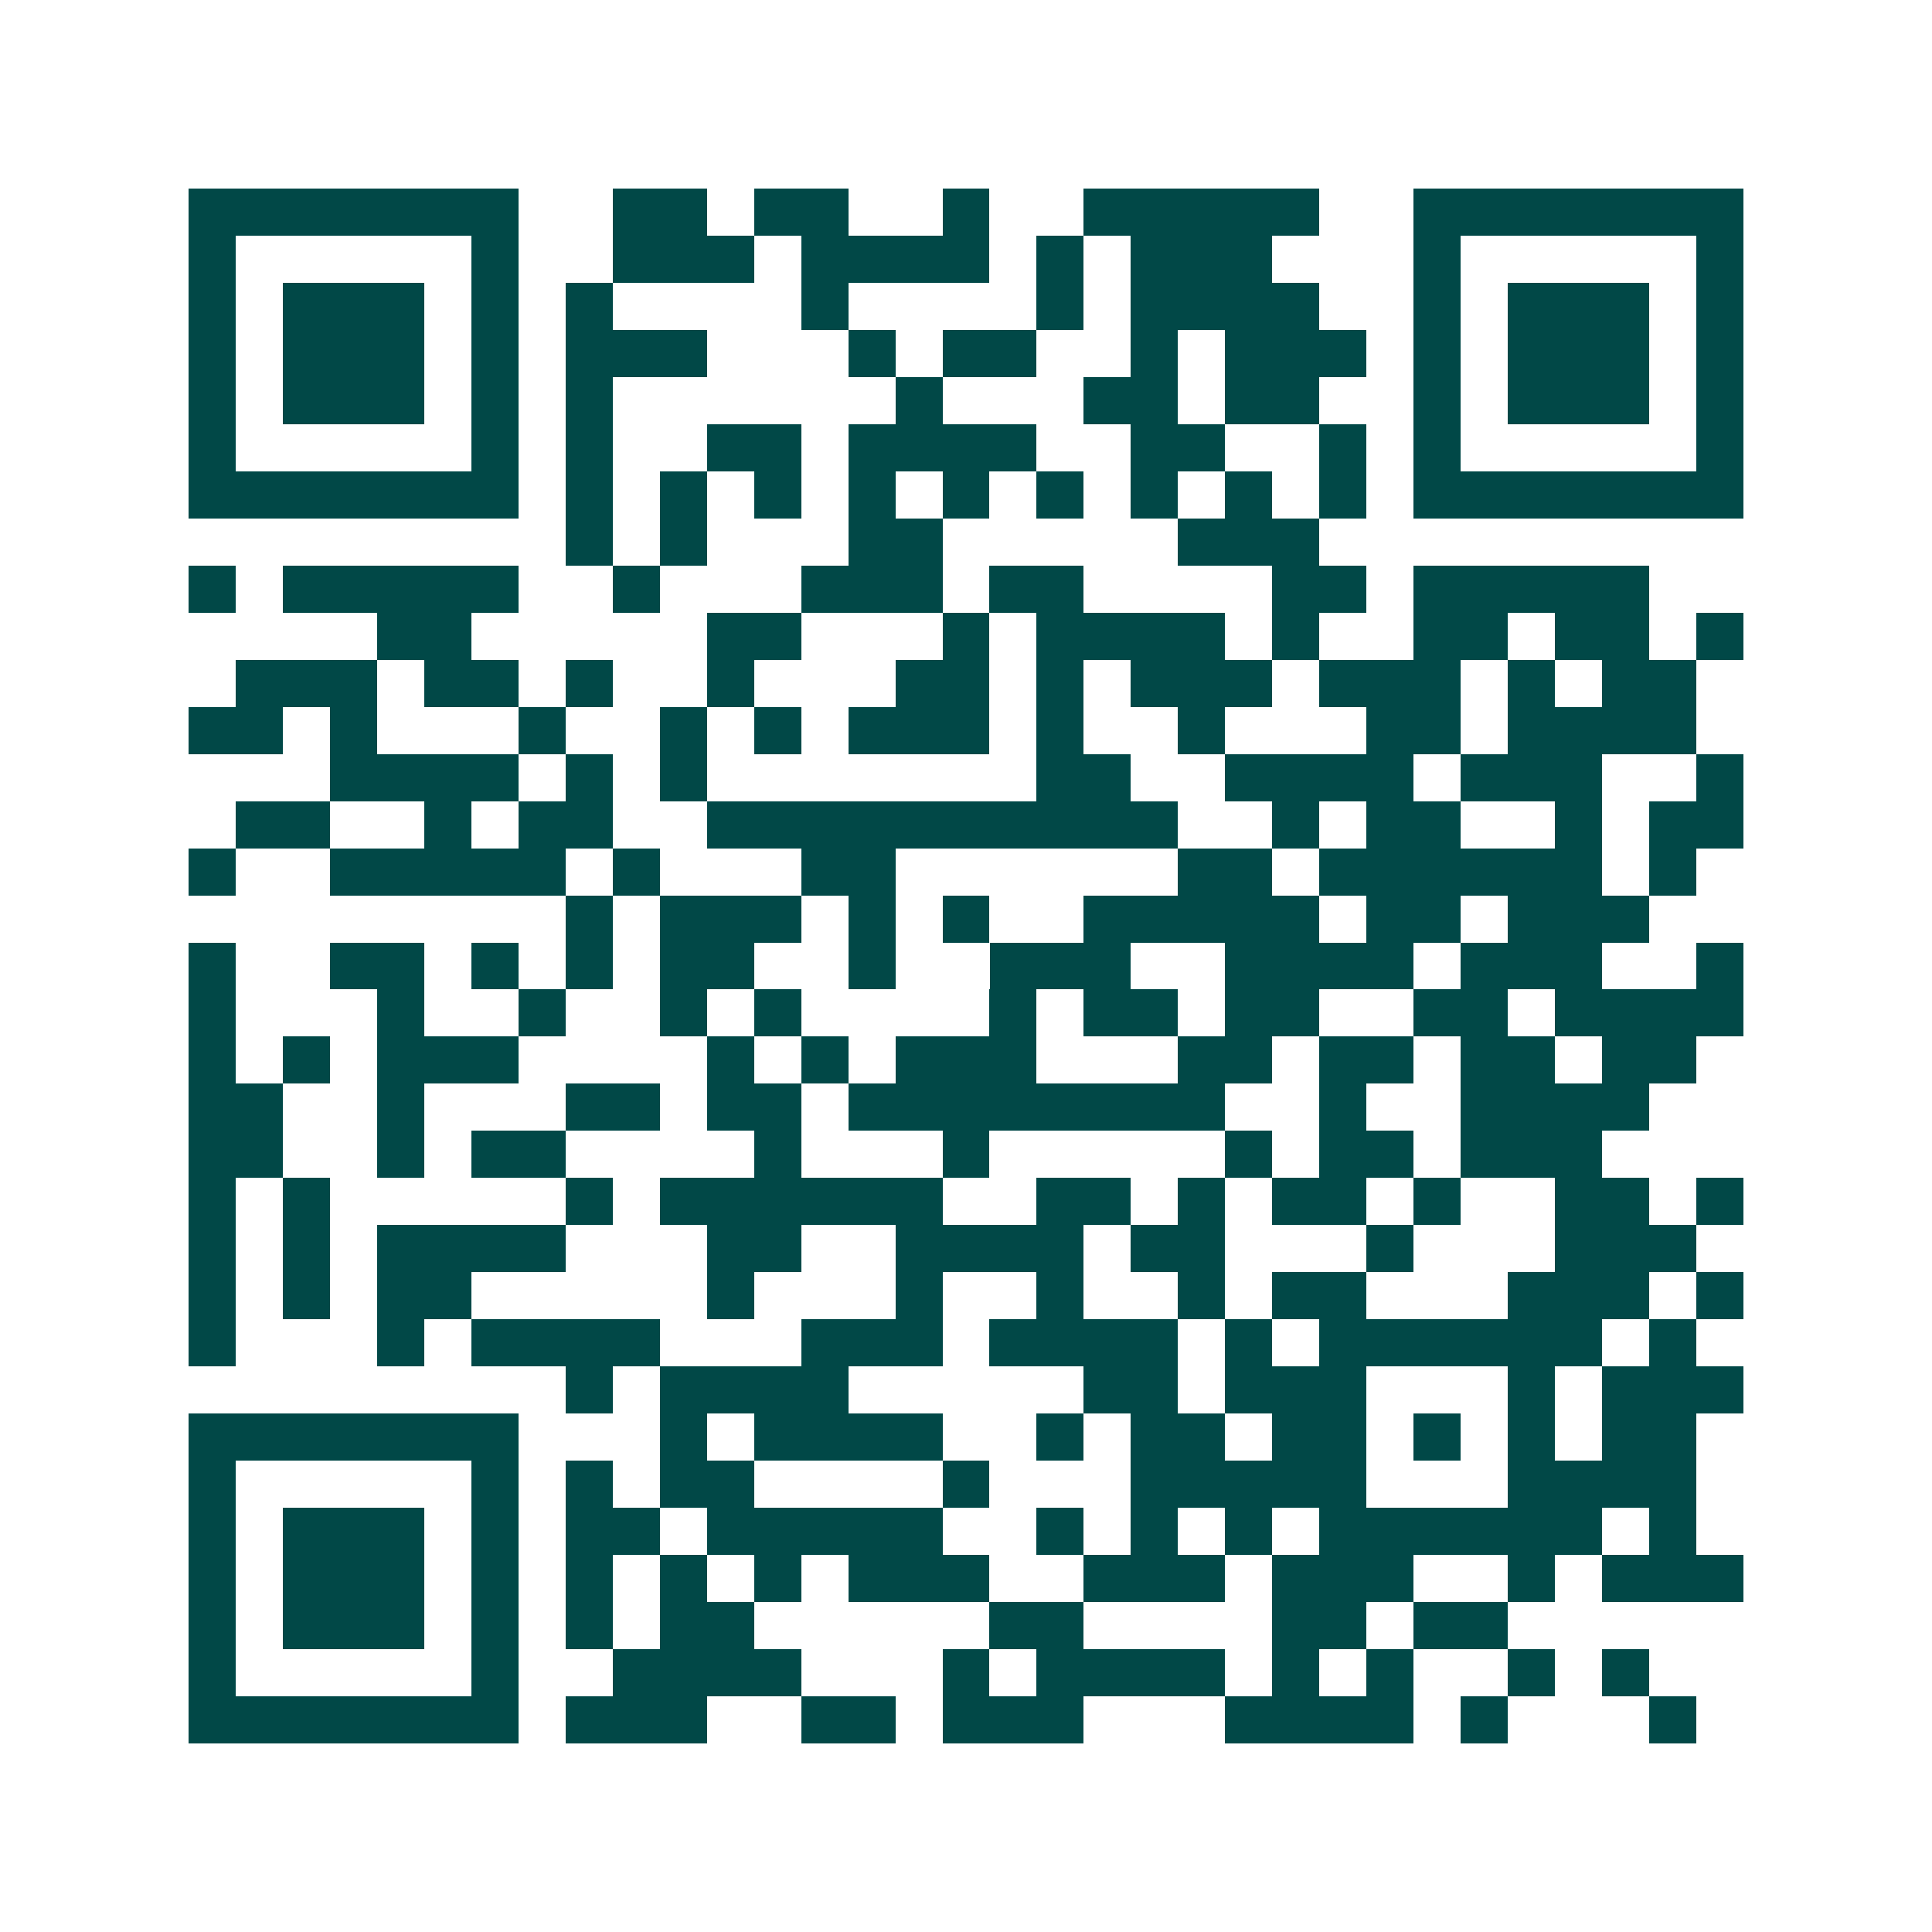 <svg xmlns="http://www.w3.org/2000/svg" width="200" height="200" viewBox="0 0 41 41" shape-rendering="crispEdges"><path fill="#ffffff" d="M0 0h41v41H0z"/><path stroke="#014847" d="M4 4.5h7m2 0h2m1 0h2m2 0h1m2 0h5m2 0h7M4 5.5h1m5 0h1m2 0h3m1 0h4m1 0h1m1 0h3m3 0h1m5 0h1M4 6.5h1m1 0h3m1 0h1m1 0h1m4 0h1m4 0h1m1 0h4m2 0h1m1 0h3m1 0h1M4 7.5h1m1 0h3m1 0h1m1 0h3m3 0h1m1 0h2m2 0h1m1 0h3m1 0h1m1 0h3m1 0h1M4 8.5h1m1 0h3m1 0h1m1 0h1m6 0h1m3 0h2m1 0h2m2 0h1m1 0h3m1 0h1M4 9.5h1m5 0h1m1 0h1m2 0h2m1 0h4m2 0h2m2 0h1m1 0h1m5 0h1M4 10.5h7m1 0h1m1 0h1m1 0h1m1 0h1m1 0h1m1 0h1m1 0h1m1 0h1m1 0h1m1 0h7M12 11.5h1m1 0h1m3 0h2m5 0h3M4 12.5h1m1 0h5m2 0h1m3 0h3m1 0h2m4 0h2m1 0h5M8 13.5h2m5 0h2m3 0h1m1 0h4m1 0h1m2 0h2m1 0h2m1 0h1M5 14.5h3m1 0h2m1 0h1m2 0h1m3 0h2m1 0h1m1 0h3m1 0h3m1 0h1m1 0h2M4 15.5h2m1 0h1m3 0h1m2 0h1m1 0h1m1 0h3m1 0h1m2 0h1m3 0h2m1 0h4M7 16.5h4m1 0h1m1 0h1m7 0h2m2 0h4m1 0h3m2 0h1M5 17.5h2m2 0h1m1 0h2m2 0h10m2 0h1m1 0h2m2 0h1m1 0h2M4 18.5h1m2 0h5m1 0h1m3 0h2m6 0h2m1 0h6m1 0h1M12 19.5h1m1 0h3m1 0h1m1 0h1m2 0h5m1 0h2m1 0h3M4 20.5h1m2 0h2m1 0h1m1 0h1m1 0h2m2 0h1m2 0h3m2 0h4m1 0h3m2 0h1M4 21.5h1m3 0h1m2 0h1m2 0h1m1 0h1m4 0h1m1 0h2m1 0h2m2 0h2m1 0h4M4 22.5h1m1 0h1m1 0h3m4 0h1m1 0h1m1 0h3m3 0h2m1 0h2m1 0h2m1 0h2M4 23.5h2m2 0h1m3 0h2m1 0h2m1 0h8m2 0h1m2 0h4M4 24.5h2m2 0h1m1 0h2m4 0h1m3 0h1m5 0h1m1 0h2m1 0h3M4 25.5h1m1 0h1m5 0h1m1 0h6m2 0h2m1 0h1m1 0h2m1 0h1m2 0h2m1 0h1M4 26.5h1m1 0h1m1 0h4m3 0h2m2 0h4m1 0h2m3 0h1m3 0h3M4 27.5h1m1 0h1m1 0h2m5 0h1m3 0h1m2 0h1m2 0h1m1 0h2m3 0h3m1 0h1M4 28.5h1m3 0h1m1 0h4m3 0h3m1 0h4m1 0h1m1 0h6m1 0h1M12 29.5h1m1 0h4m5 0h2m1 0h3m3 0h1m1 0h3M4 30.5h7m3 0h1m1 0h4m2 0h1m1 0h2m1 0h2m1 0h1m1 0h1m1 0h2M4 31.5h1m5 0h1m1 0h1m1 0h2m4 0h1m3 0h5m3 0h4M4 32.5h1m1 0h3m1 0h1m1 0h2m1 0h5m2 0h1m1 0h1m1 0h1m1 0h6m1 0h1M4 33.5h1m1 0h3m1 0h1m1 0h1m1 0h1m1 0h1m1 0h3m2 0h3m1 0h3m2 0h1m1 0h3M4 34.5h1m1 0h3m1 0h1m1 0h1m1 0h2m5 0h2m4 0h2m1 0h2M4 35.5h1m5 0h1m2 0h4m3 0h1m1 0h4m1 0h1m1 0h1m2 0h1m1 0h1M4 36.5h7m1 0h3m2 0h2m1 0h3m3 0h4m1 0h1m3 0h1"/></svg>
